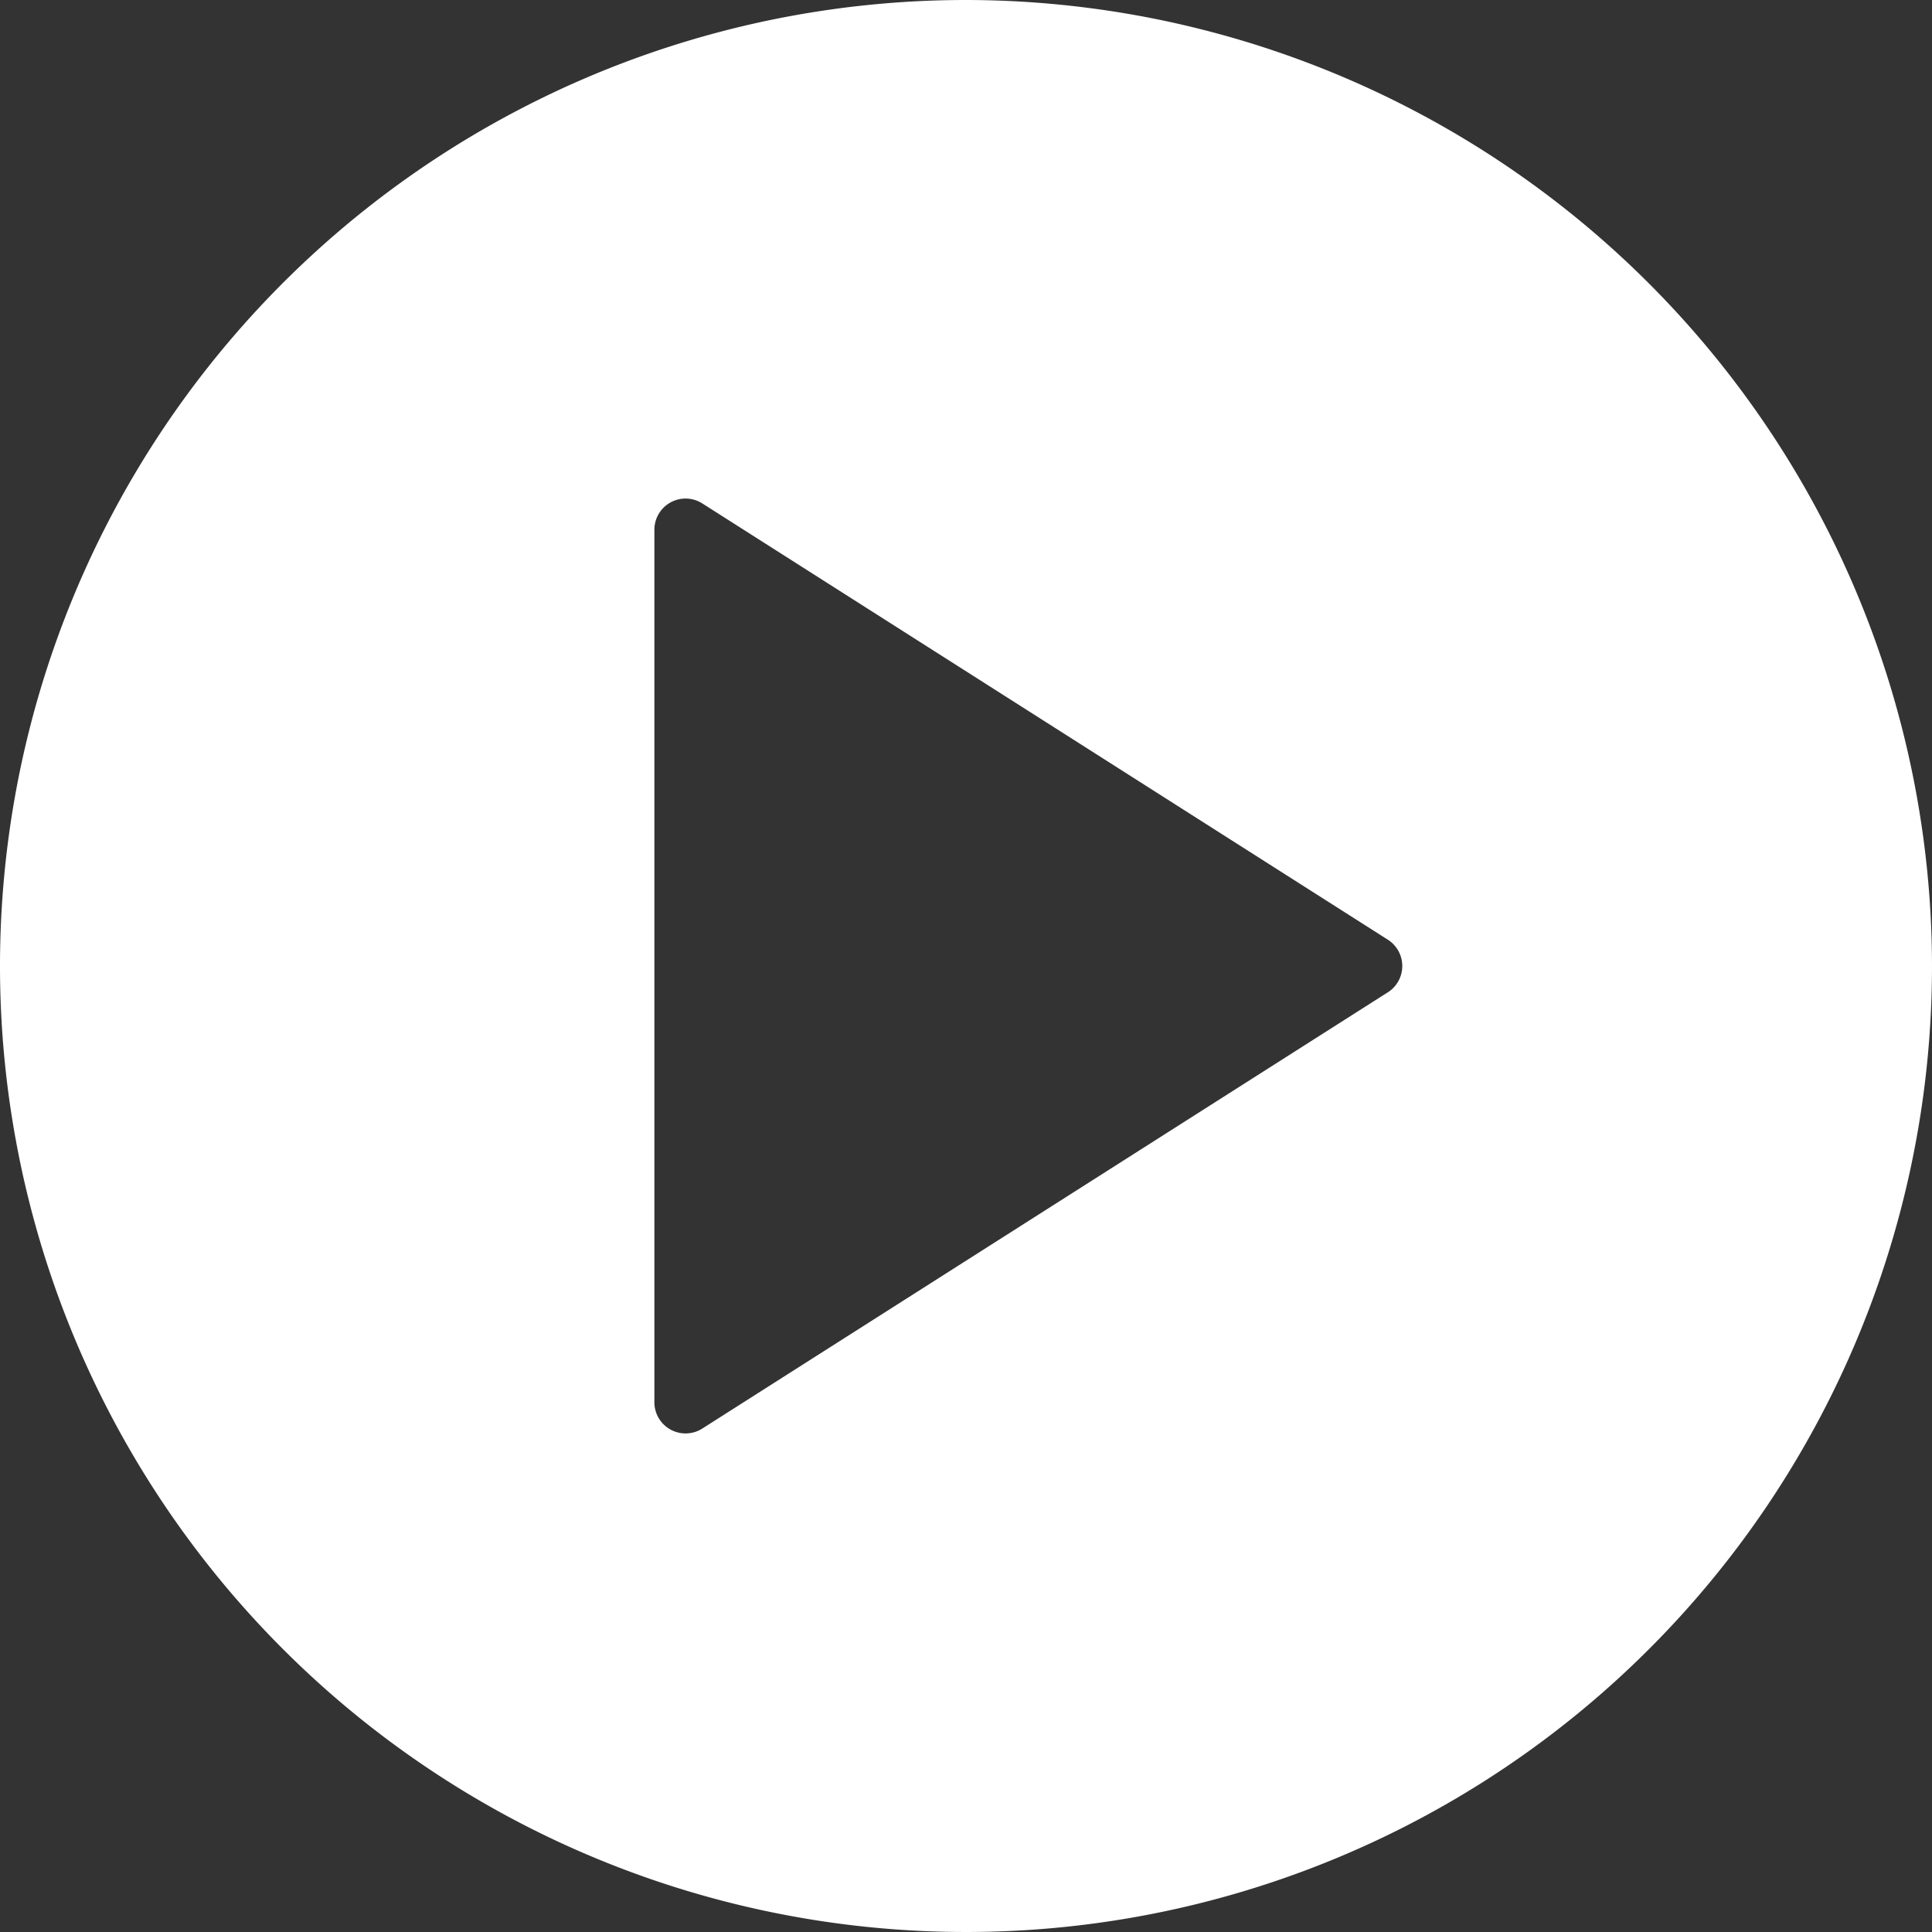 <svg xmlns="http://www.w3.org/2000/svg" viewBox="-12474 -11776 100 100">
  <rect x="-12474" y="-11776" width="100" height="100" fill="#333333" stroke="none"/>
  <defs>
    <style>
      .cls-1 {
        fill: #fff;
      }
    </style>
  </defs>
  <g id="button-circle-play" transform="translate(-12475 -11777)">
    <path id="Path_1584" data-name="Path 1584" class="cls-1" d="M51,1a50,50,0,1,0,50,50A50.056,50.056,0,0,0,51,1ZM72.834,52.361,37.35,74.942a1.613,1.613,0,0,1-2.479-1.361V28.419a1.614,1.614,0,0,1,2.481-1.361L72.835,49.639a1.615,1.615,0,0,1,0,2.723Z"/>
  </g>
</svg>
